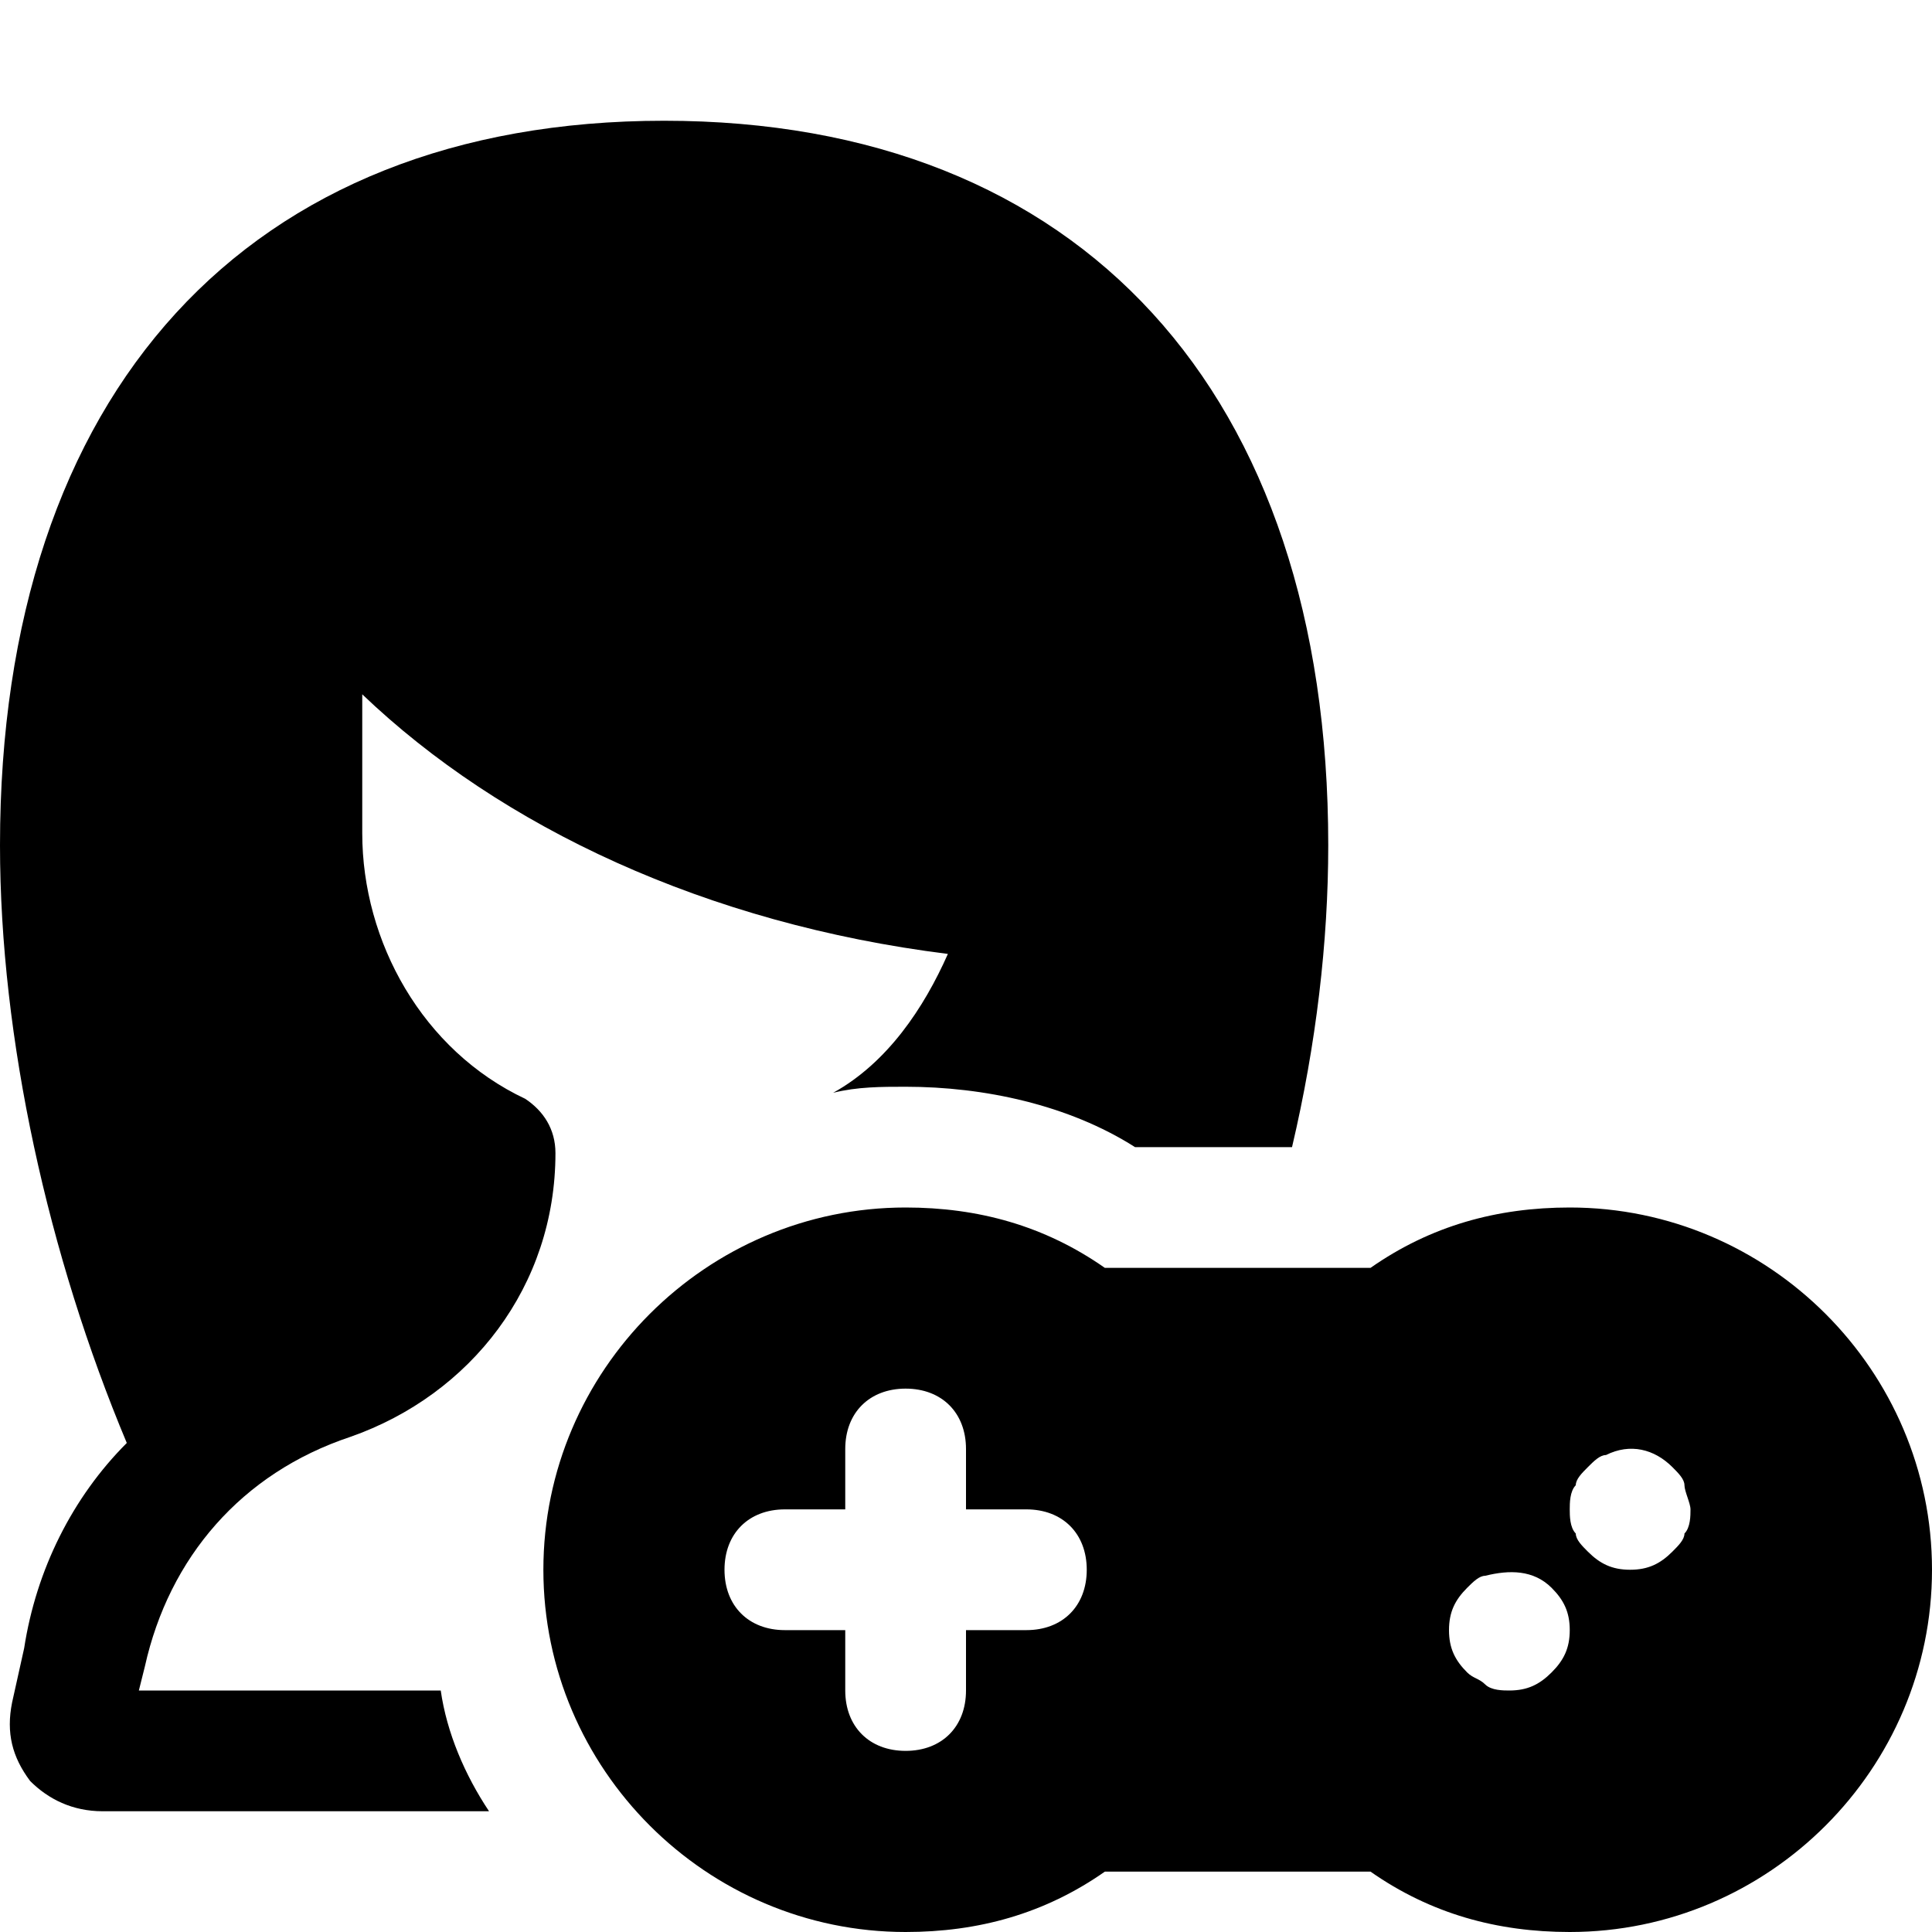<?xml version="1.0" encoding="utf-8"?>

<!-- Скачано с сайта svg4.ru / Downloaded from svg4.ru -->
<svg version="1.1" id="Icons" xmlns="http://www.w3.org/2000/svg" xmlns:xlink="http://www.w3.org/1999/xlink" 
	 viewBox="0 0 32 32" xml:space="preserve">
<style type="text/css">
	.st0{fill:none;stroke:#000000;stroke-width:2;stroke-linecap:round;stroke-linejoin:round;stroke-miterlimit:10;}
</style>
<path d="M26,20c-1.2,0-2.3,0.3-3.3,1h-4.4c-1-0.7-2.1-1-3.3-1c-3.3,0-6,2.7-6,6s2.7,6,6,6c1.2,0,2.3-0.3,3.3-1h4.4
	c1,0.7,2.1,1,3.3,1c3.3,0,6-2.7,6-6S29.3,20,26,20z M17,27h-1v1c0,0.6-0.4,1-1,1s-1-0.4-1-1v-1h-1c-0.6,0-1-0.4-1-1s0.4-1,1-1h1v-1
	c0-0.6,0.4-1,1-1s1,0.4,1,1v1h1c0.6,0,1,0.4,1,1S17.6,27,17,27z M25.7,27.7C25.5,27.9,25.3,28,25,28c-0.1,0-0.3,0-0.4-0.1
	c-0.1-0.1-0.2-0.1-0.3-0.2C24.1,27.5,24,27.3,24,27c0-0.3,0.1-0.5,0.3-0.7c0.1-0.1,0.2-0.2,0.3-0.2c0.4-0.1,0.8-0.1,1.1,0.2
	c0.2,0.2,0.3,0.4,0.3,0.7C26,27.3,25.9,27.5,25.7,27.7z M27.9,25.4c0,0.1-0.1,0.2-0.2,0.3C27.5,25.9,27.3,26,27,26s-0.5-0.1-0.7-0.3
	c-0.1-0.1-0.2-0.2-0.2-0.3C26,25.3,26,25.1,26,25c0-0.1,0-0.3,0.1-0.4c0-0.1,0.1-0.2,0.2-0.3c0.1-0.1,0.2-0.2,0.3-0.2
	c0.4-0.2,0.8-0.1,1.1,0.2c0.1,0.1,0.2,0.2,0.2,0.3c0,0.1,0.1,0.3,0.1,0.4C28,25.1,28,25.3,27.9,25.4z"/>
<path d="M7.3,28h-5l0.1-0.4c0.4-1.8,1.6-3.2,3.4-3.8c2-0.7,3.4-2.5,3.4-4.7c0-0.4-0.2-0.7-0.5-0.9C7,17.4,6,15.6,6,13.8v-2.3
	c2.3,2.2,5.7,3.8,9.7,4.3c-0.4,0.9-1,1.8-1.9,2.3C14.2,18,14.6,18,15,18c1.3,0,2.7,0.3,3.8,1h2.6c0.4-1.7,0.6-3.4,0.6-5
	c0-7.5-4.1-12-11-12S0,6.5,0,14c0,3.2,0.8,6.8,2.1,9.9c-0.9,0.9-1.5,2.1-1.7,3.4l-0.2,0.9c-0.1,0.5,0,0.9,0.3,1.3
	C0.8,29.8,1.2,30,1.7,30h6.4C7.7,29.4,7.4,28.7,7.3,28z"/>
</svg>